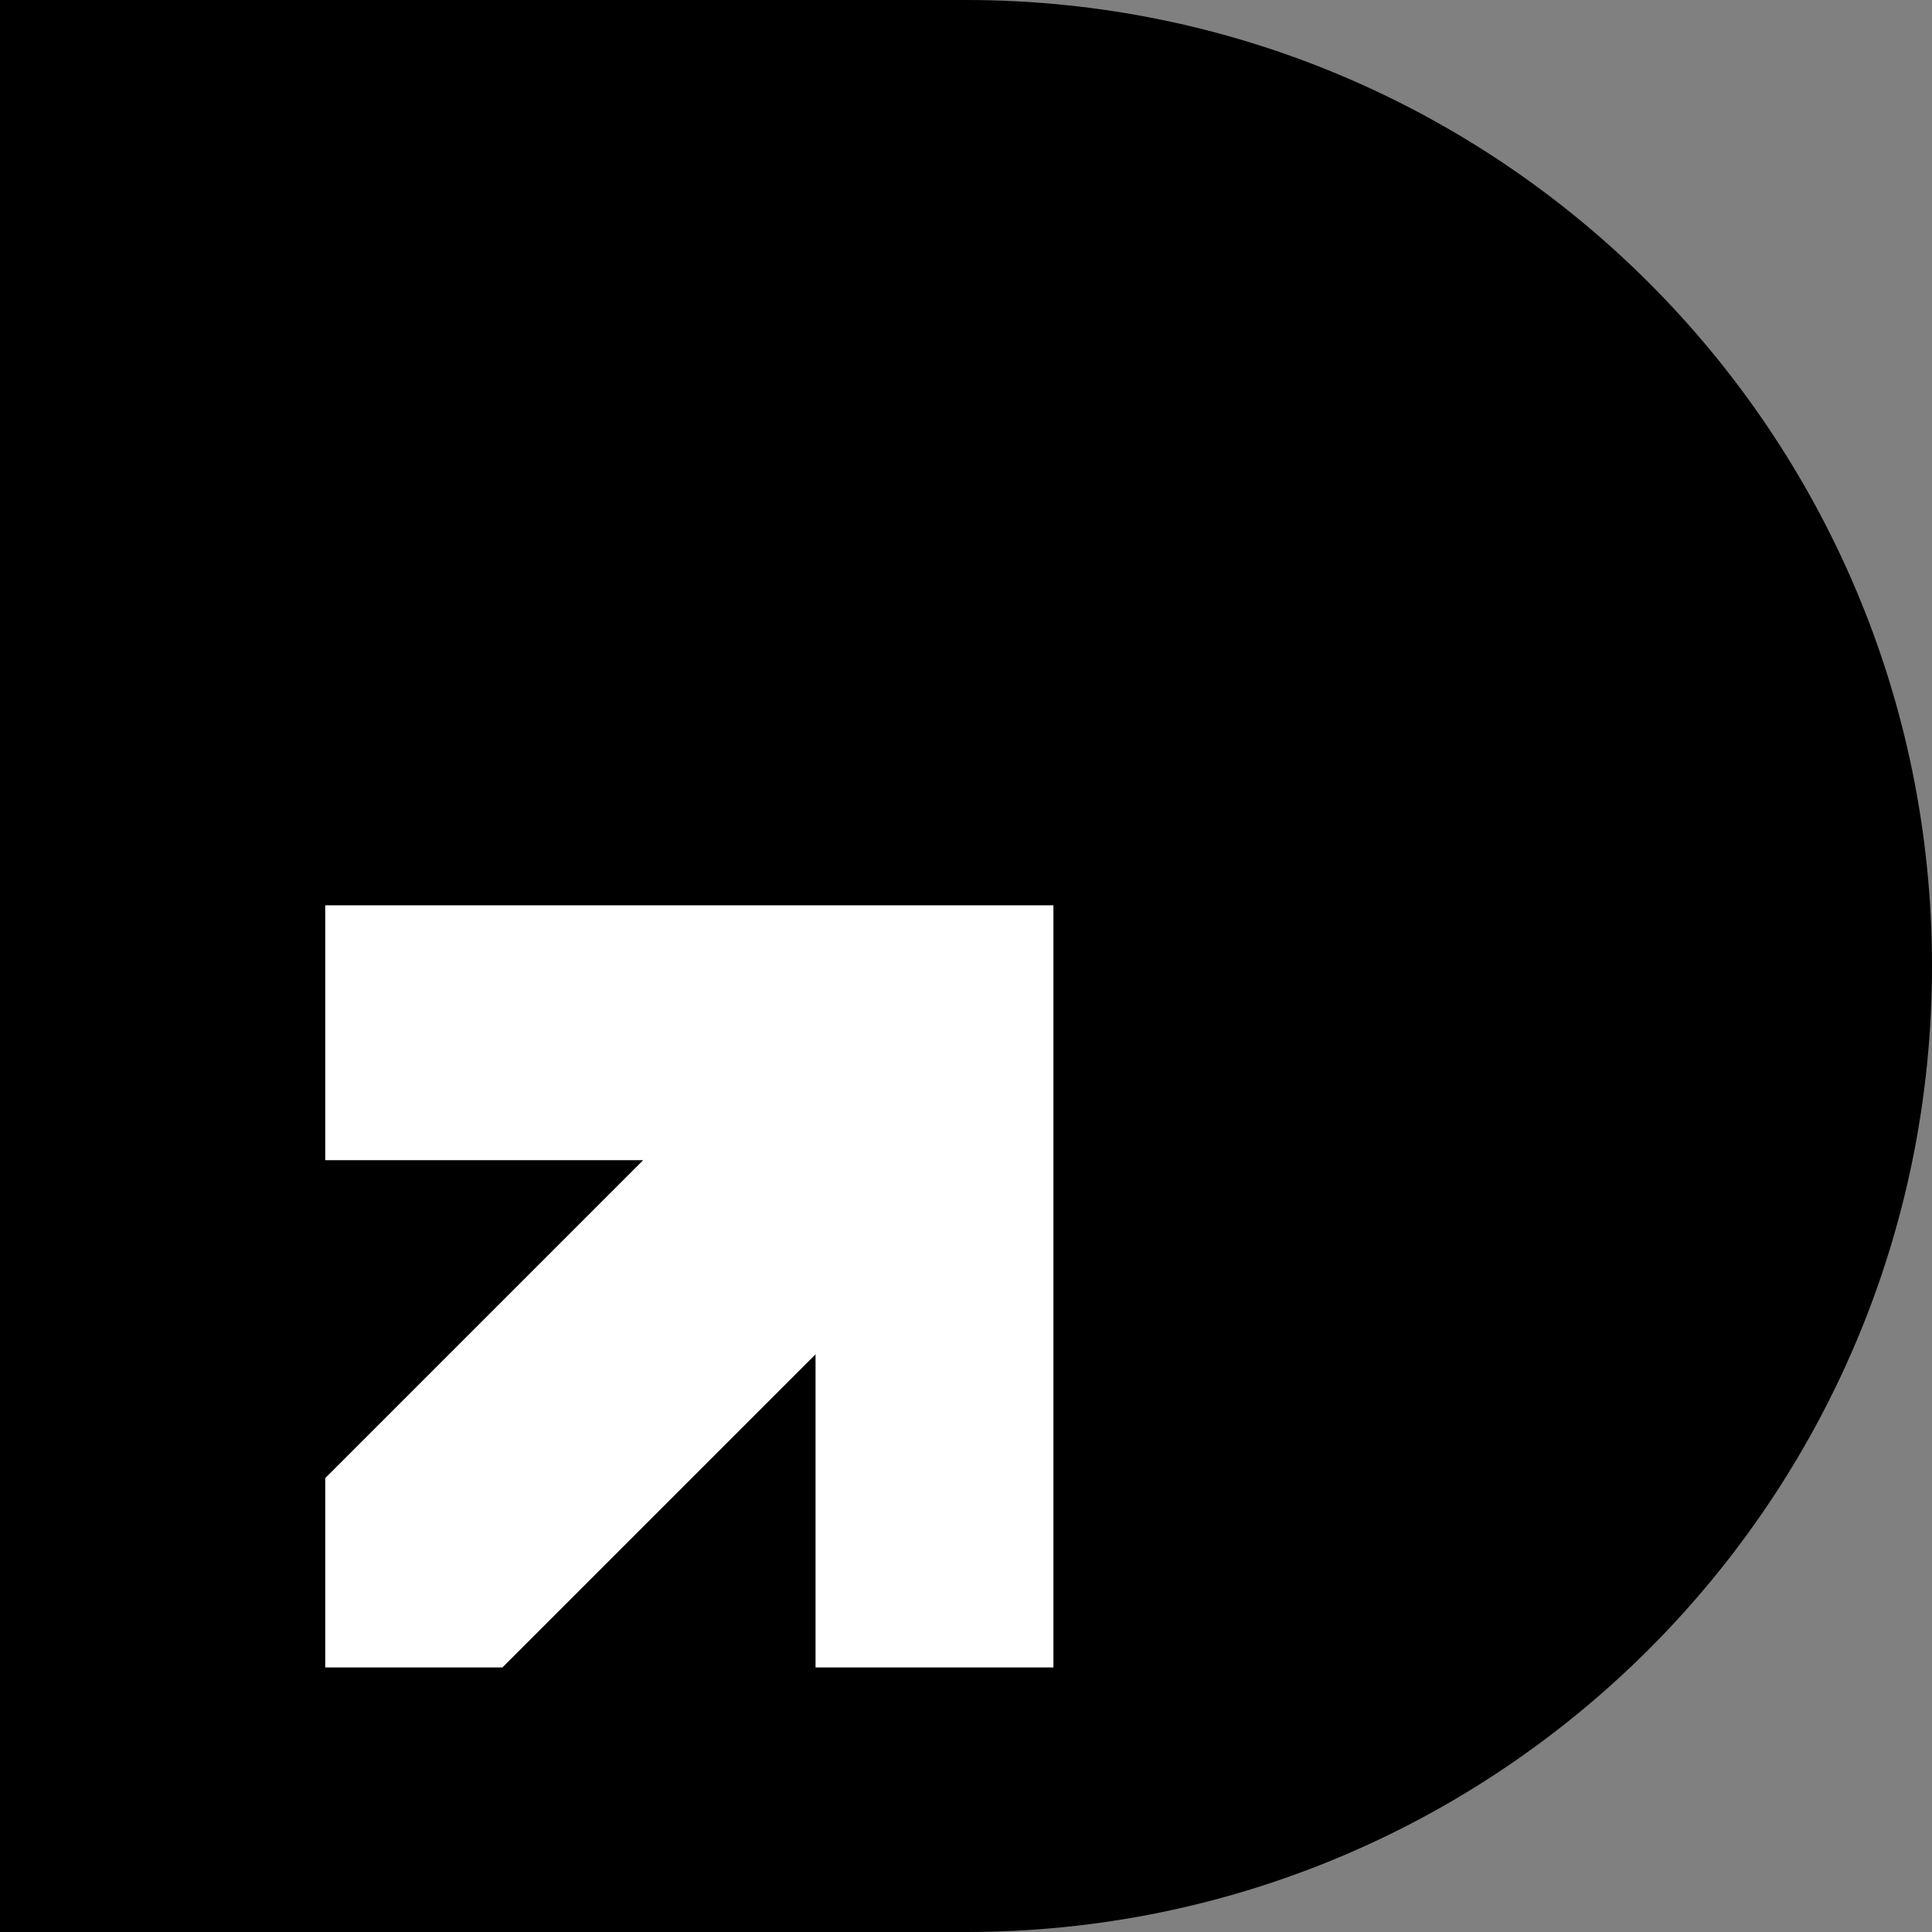 <svg xmlns="http://www.w3.org/2000/svg" width="32" height="32" fill="none"><rect width="100%" height="100%" fill="#808080" stroke="none"/><path fill="#000" d="M0 0h16c8.837 0 16 7.163 16 16s-7.163 16-16 16H0V0Z"/><path fill="#fff" d="M17.447 14.995H5.387v4.221h5.266l-5.266 5.266v3.136h2.935l5.186-5.186v5.186h3.94V14.995Z"/></svg>